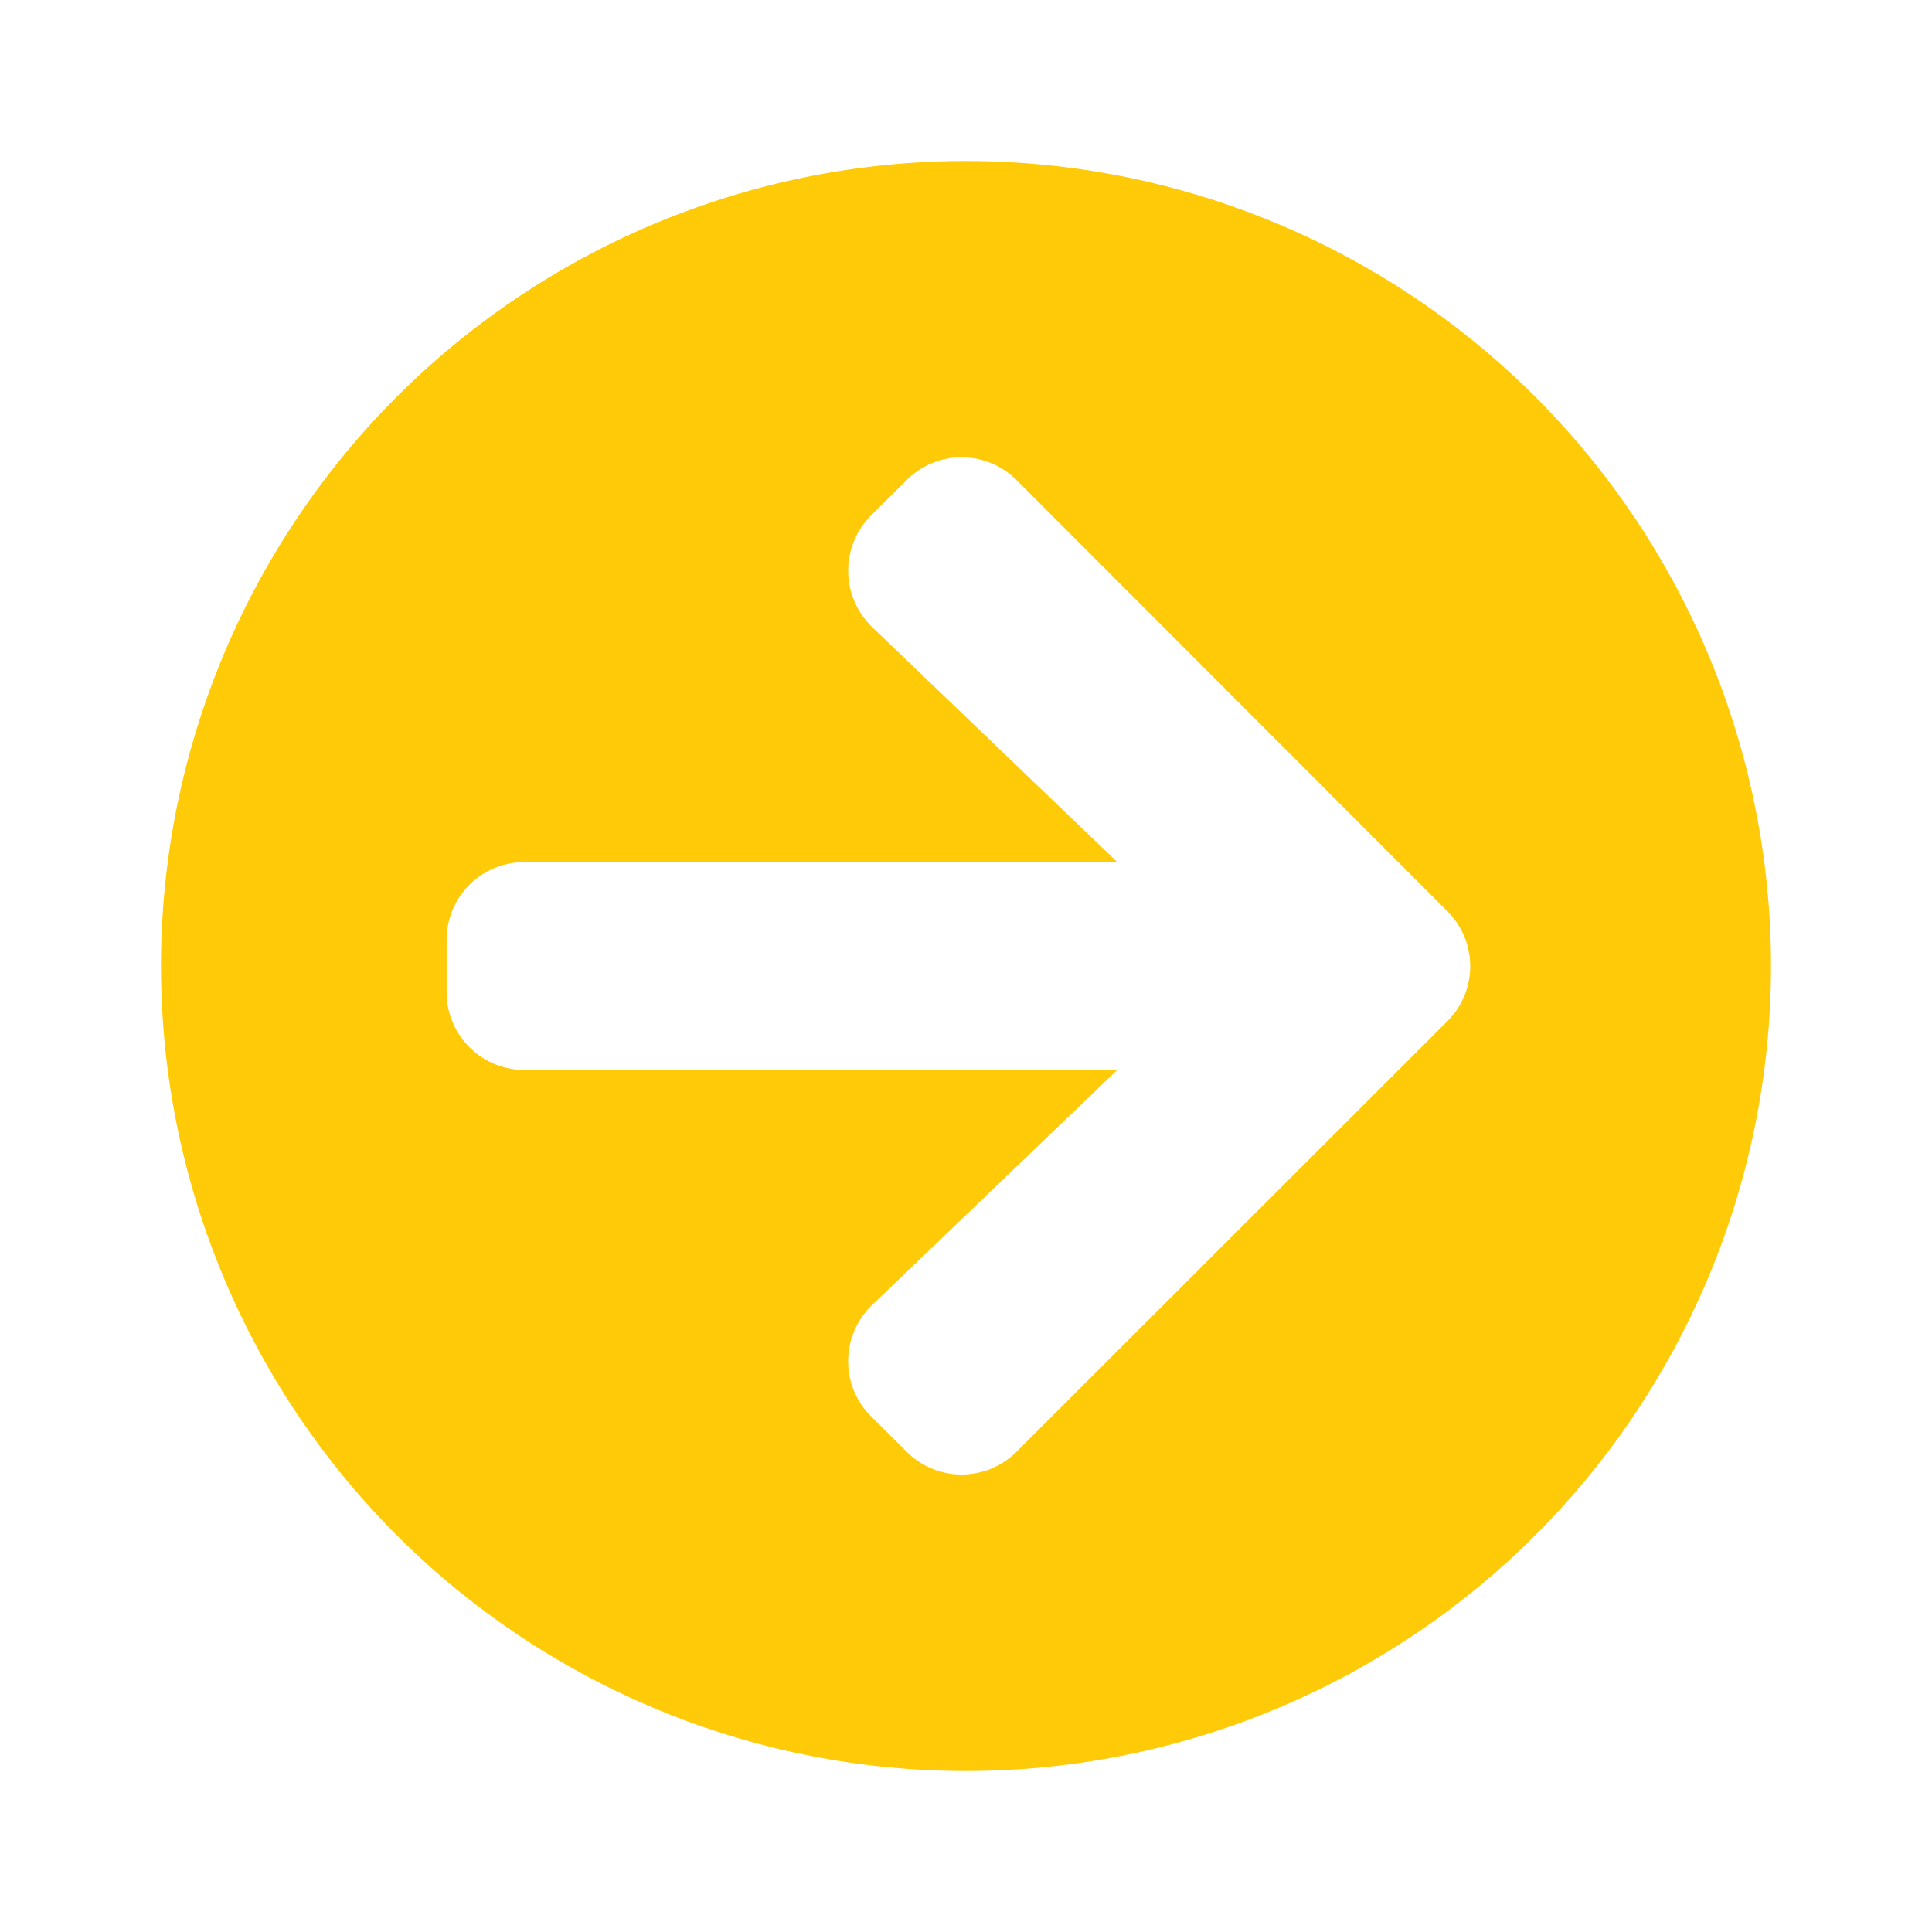 <svg xmlns="http://www.w3.org/2000/svg" xmlns:xlink="http://www.w3.org/1999/xlink" width="36" height="36" viewBox="0 0 36 36">
  <defs>
    <filter id="arrow-circle-right-solid" x="0" y="0" width="36" height="36" filterUnits="userSpaceOnUse">
      <feOffset dy="1" input="SourceAlpha"/>
      <feGaussianBlur stdDeviation="1" result="blur"/>
      <feFlood flood-opacity="0.161"/>
      <feComposite operator="in" in2="blur"/>
      <feComposite in="SourceGraphic"/>
    </filter>
  </defs>
  <g id="Group_29" data-name="Group 29" transform="translate(-324 -1624)">
    <circle id="Ellipse_2" data-name="Ellipse 2" cx="12" cy="12" r="12" transform="translate(330 1629)" fill="#fff"/>
    <g transform="matrix(1, 0, 0, 1, 324, 1624)" filter="url(#arrow-circle-right-solid)">
      <path id="arrow-circle-right-solid-2" data-name="arrow-circle-right-solid" d="M23,8A15,15,0,1,1,8,23,15,15,0,0,1,23,8Zm-1.748,8.685,4.567,4.379H14.774a1.448,1.448,0,0,0-1.452,1.452v.968a1.448,1.448,0,0,0,1.452,1.452H25.819l-4.567,4.379a1.453,1.453,0,0,0-.024,2.075l.665.659a1.446,1.446,0,0,0,2.05,0l8.026-8.02a1.446,1.446,0,0,0,0-2.05l-8.026-8.032a1.446,1.446,0,0,0-2.05,0l-.665.659A1.46,1.46,0,0,0,21.252,16.685Z" transform="translate(-5 -6)" fill="#ffcb08"/>
    </g>
  </g>
</svg>
